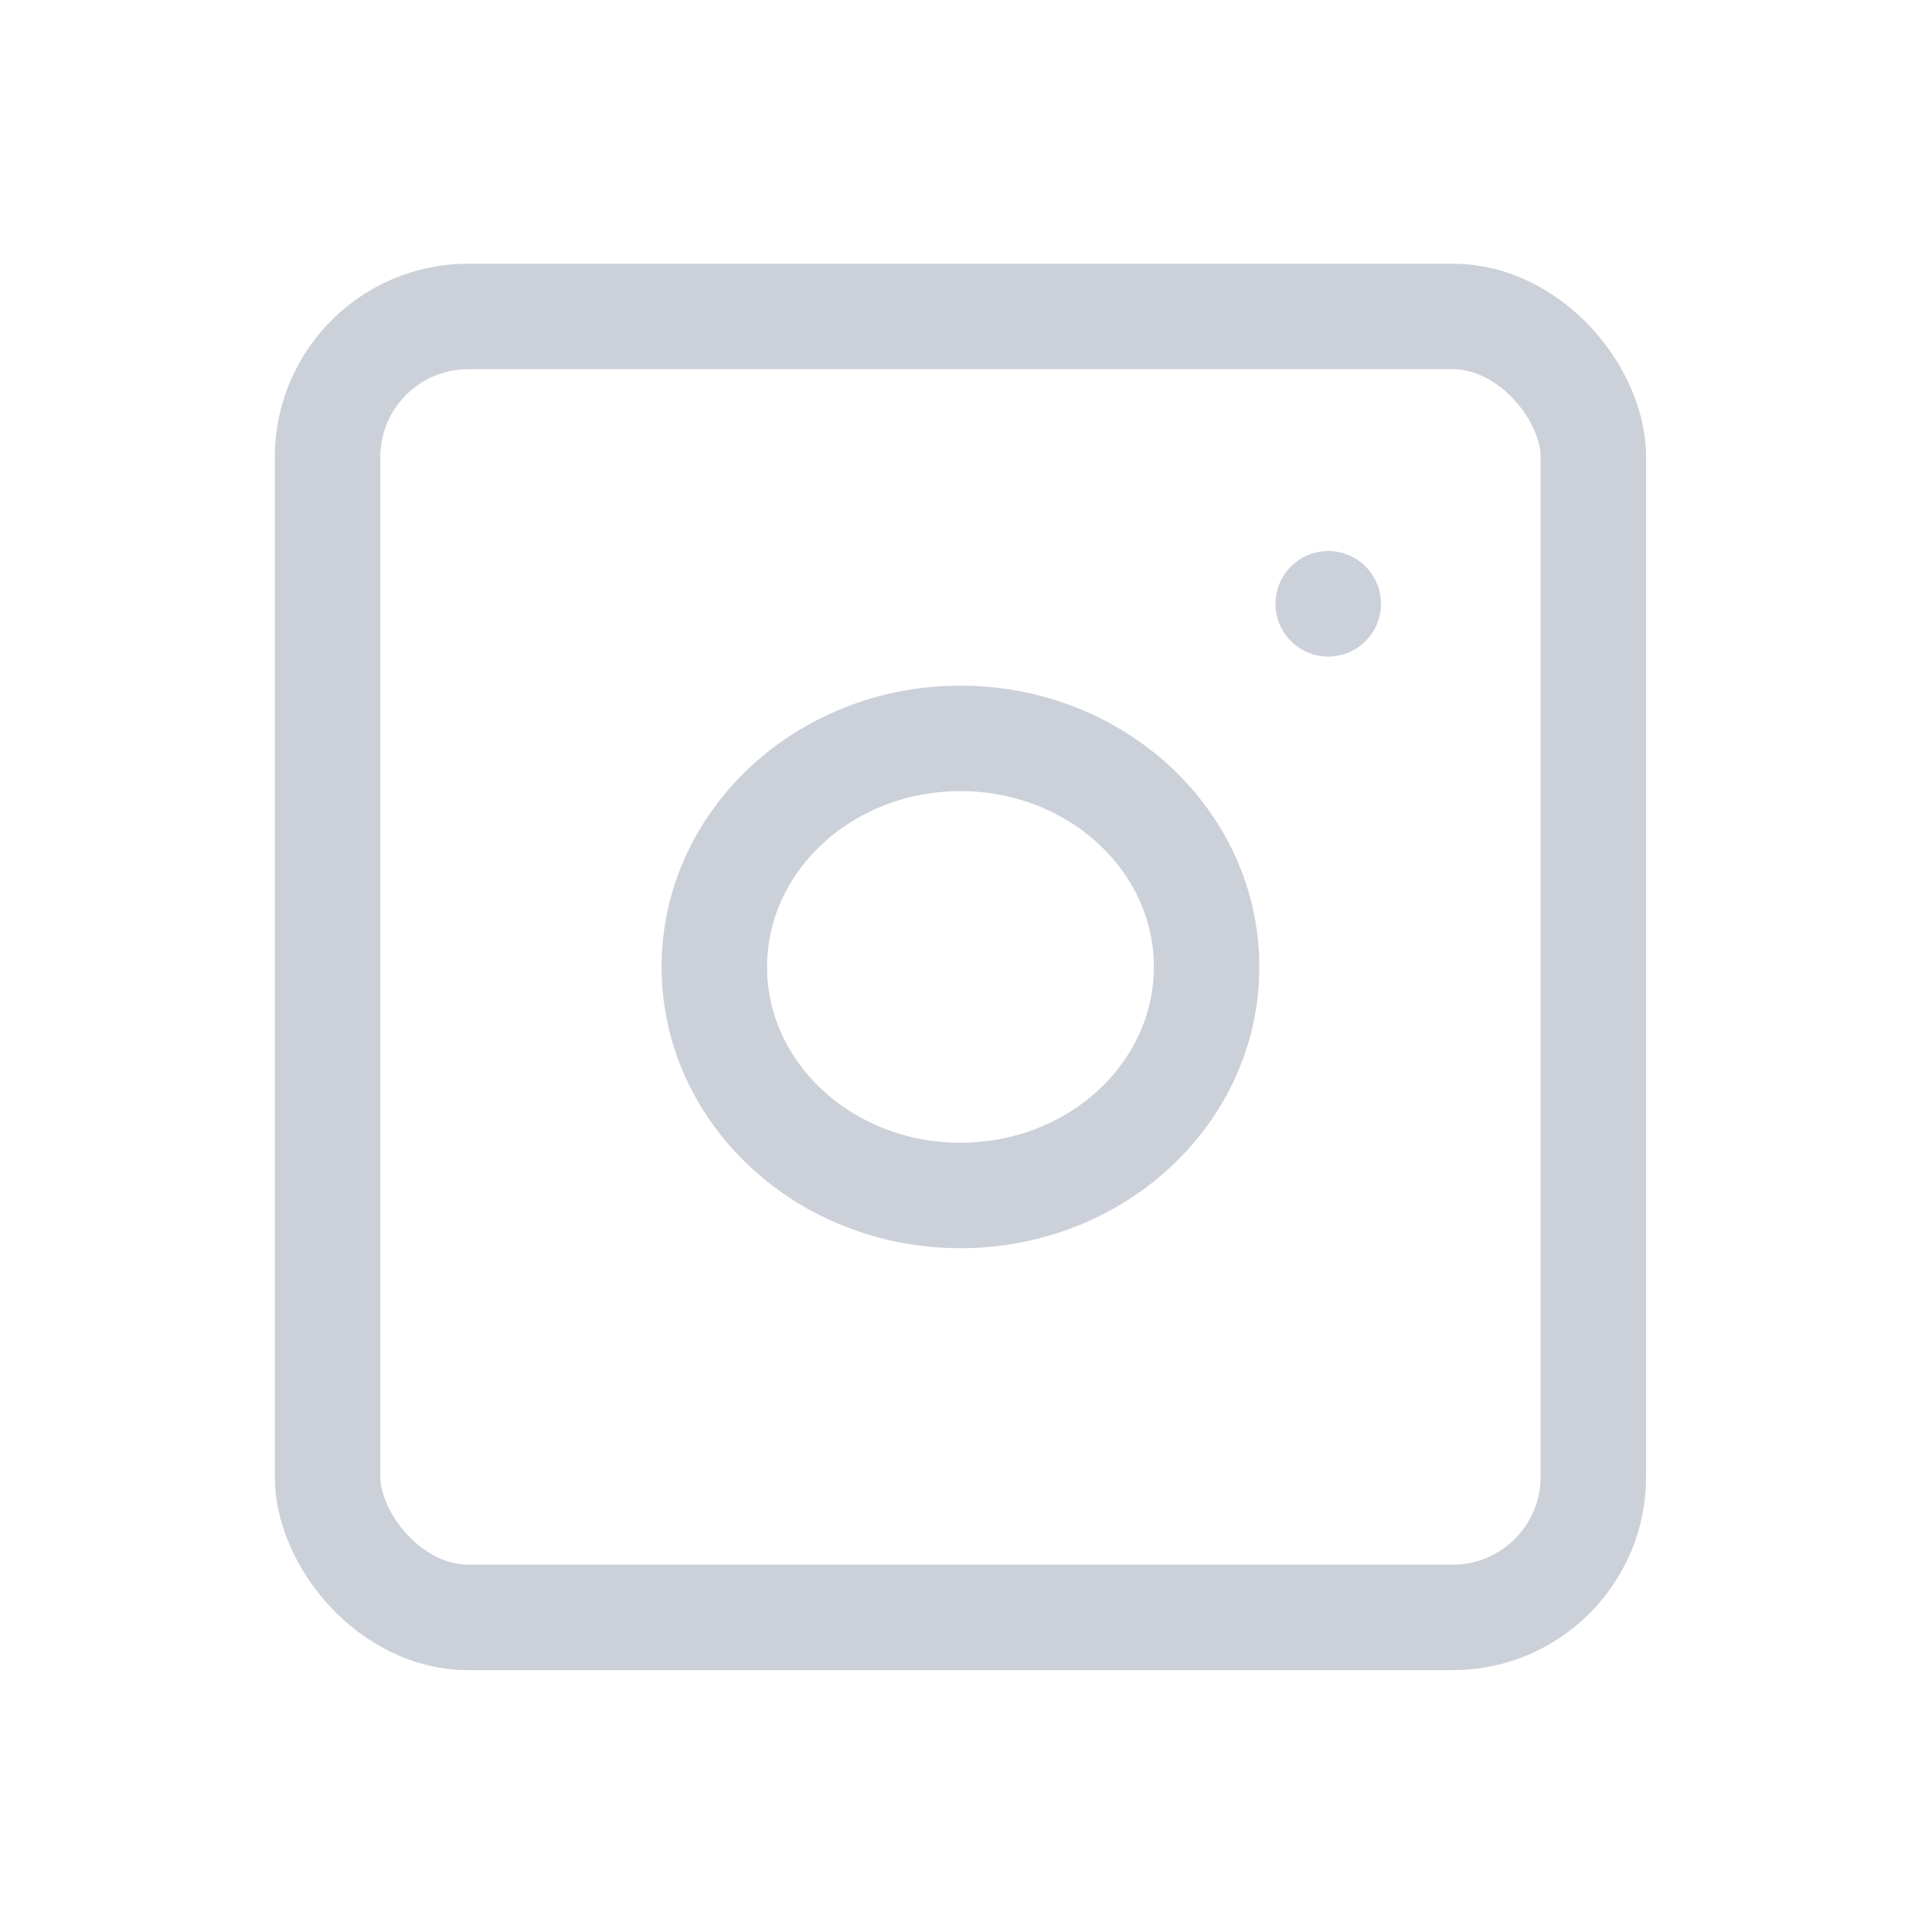 <svg id="brand-instagram" xmlns="http://www.w3.org/2000/svg" width="54.947" height="54.947" viewBox="0 0 54.947 54.947">
  <path id="Path_30" data-name="Path 30" d="M0,0H54.947V54.947H0Z" fill="none"/>
  <rect id="Rectangle_27" data-name="Rectangle 27" width="36" height="37" rx="4" transform="translate(9.316 9)" fill="none" stroke="#ccd0d9" stroke-linecap="round" stroke-linejoin="round" stroke-width="3"/>
  <ellipse id="Ellipse_12" data-name="Ellipse 12" cx="7" cy="6.5" rx="7" ry="6.5" transform="translate(20.316 21)" fill="none" stroke="#ccd0d9" stroke-linecap="round" stroke-linejoin="round" stroke-width="3"/>
  <line id="Line_9" data-name="Line 9" y2="0.002" transform="translate(37.776 17.171)" fill="none" stroke="#ccd0d9" stroke-linecap="round" stroke-linejoin="round" stroke-width="3"/>
</svg>

